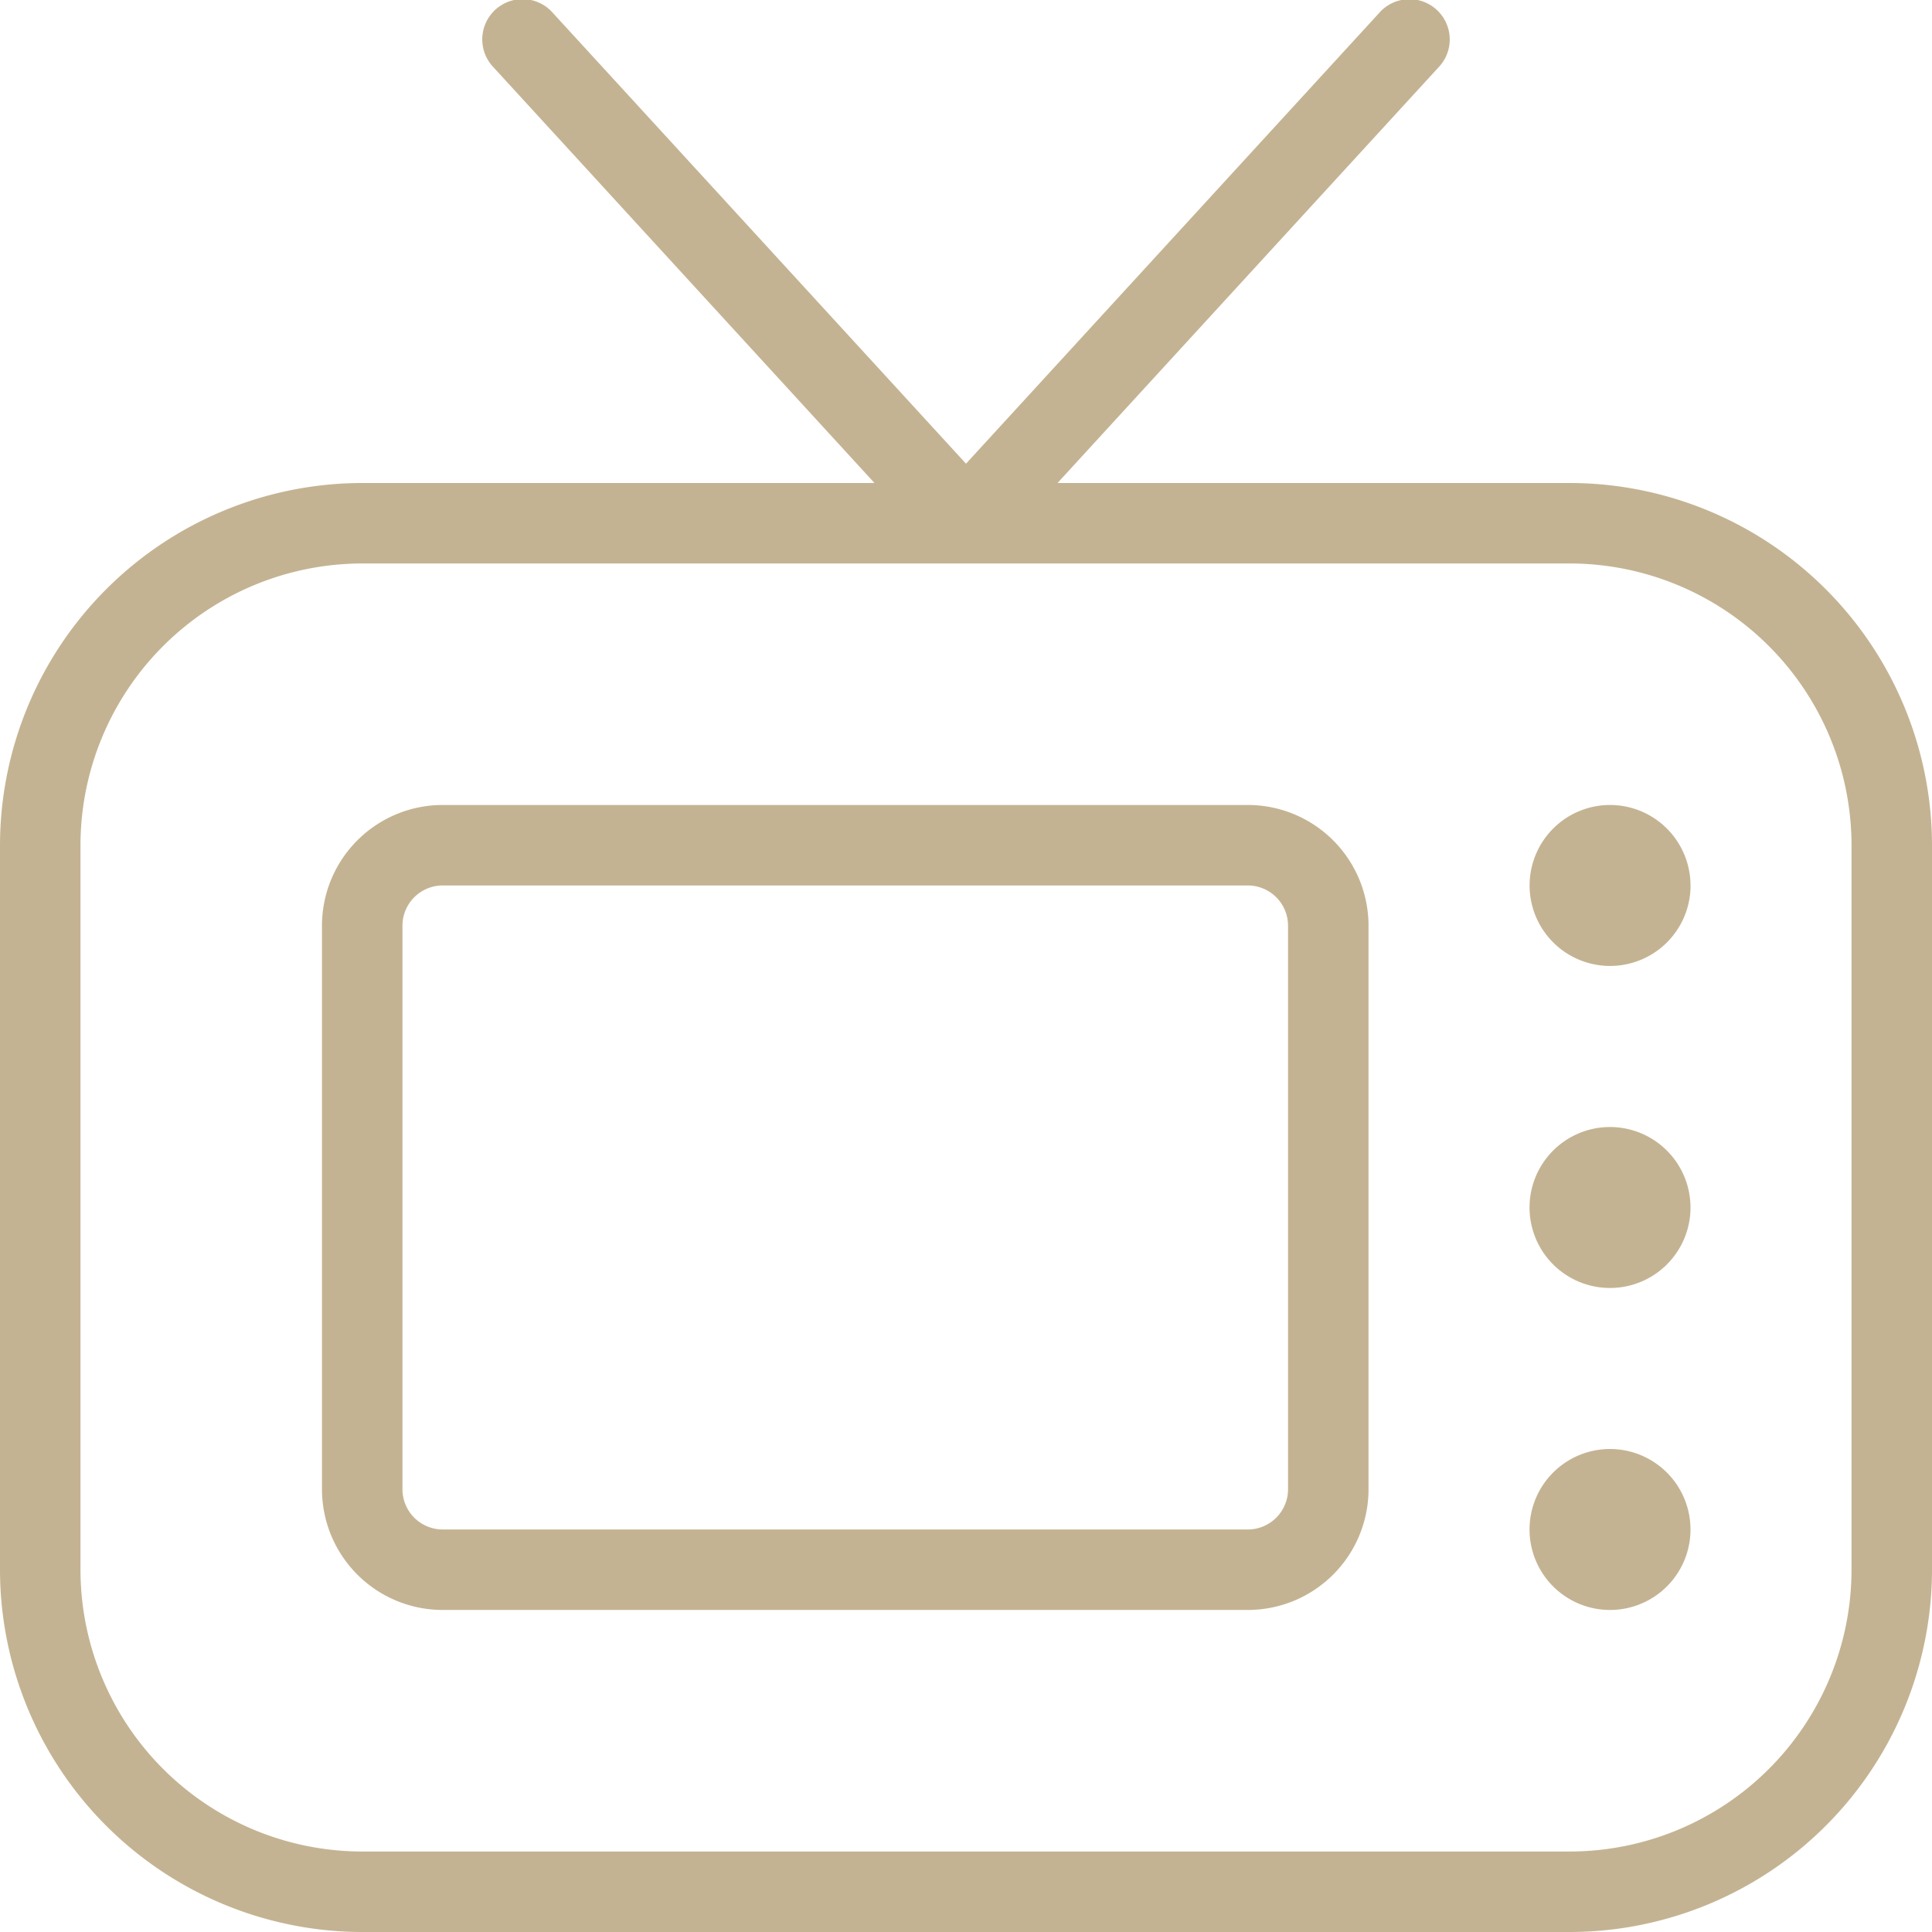 <svg xmlns="http://www.w3.org/2000/svg" width="32" height="32" viewBox="0 0 32 32">
  <path id="tv-retro" d="M26,8H17.516l6.309-6.883a.667.667,0,1,0-.984-.9L16,7.68,9.159.216a.667.667,0,1,0-.984.9L14.484,8H6a6.007,6.007,0,0,0-6,6V26a6.007,6.007,0,0,0,6,6H26a6.007,6.007,0,0,0,6-6V14A6.007,6.007,0,0,0,26,8Zm4.667,18A4.672,4.672,0,0,1,26,30.667H6A4.672,4.672,0,0,1,1.333,26V14A4.672,4.672,0,0,1,6,9.333H26A4.672,4.672,0,0,1,30.667,14Zm-10-12.667H7.333a2,2,0,0,0-2,2v9.333a2,2,0,0,0,2,2H20.667a2,2,0,0,0,2-2V15.333A2,2,0,0,0,20.667,13.333Zm.667,11.333a.667.667,0,0,1-.667.667H7.333a.667.667,0,0,1-.667-.667V15.333a.667.667,0,0,1,.667-.667H20.667a.667.667,0,0,1,.667.667Zm6.667-10a1.333,1.333,0,1,1-1.333-1.333A1.334,1.334,0,0,1,28,14.667ZM28,20a1.333,1.333,0,1,1-1.333-1.333A1.334,1.334,0,0,1,28,20Zm0,5.333A1.333,1.333,0,1,1,26.667,24,1.334,1.334,0,0,1,28,25.333Z" transform="translate(0 0)" fill="#c4b392"/>
</svg>
